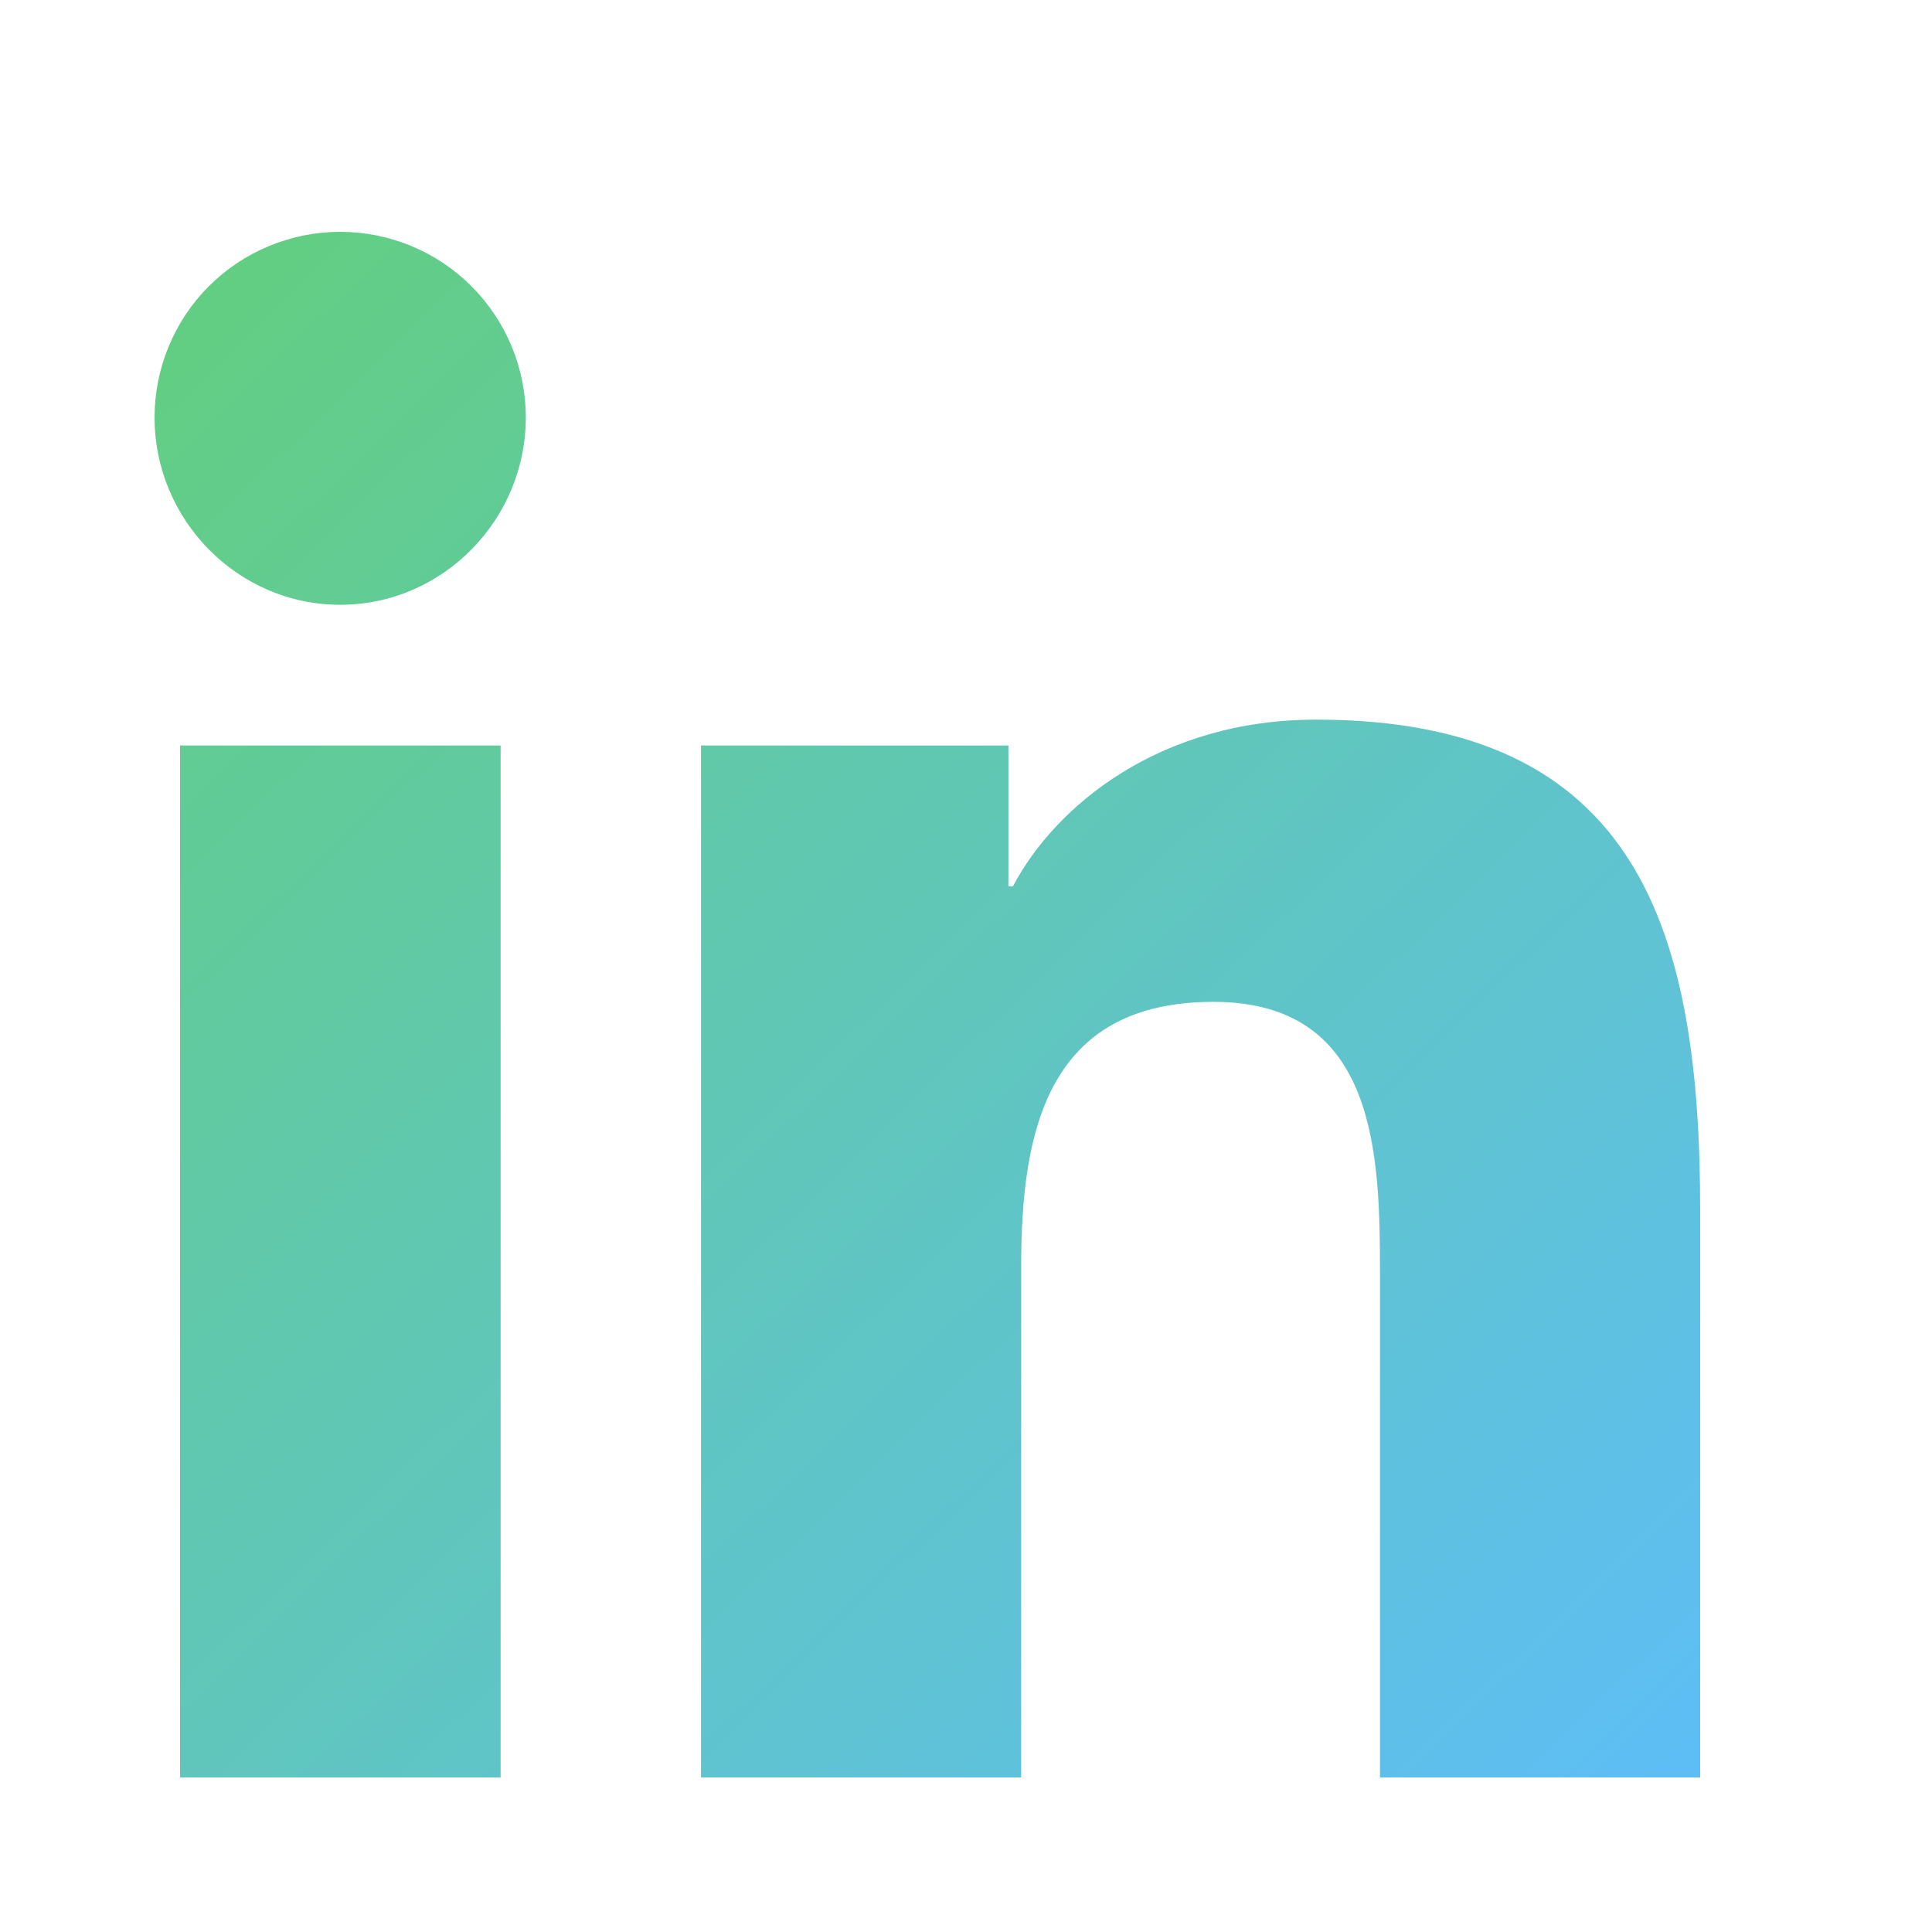 <svg width="25" height="25" viewBox="0 0 25 25" fill="none" xmlns="http://www.w3.org/2000/svg">
<path d="M6.478 23H2.33V9.647H6.478V23ZM4.402 7.826C3.076 7.826 2 6.728 2 5.402C2 4.765 2.253 4.154 2.703 3.703C3.154 3.253 3.765 3 4.402 3C5.039 3 5.65 3.253 6.1 3.703C6.551 4.154 6.804 4.765 6.804 5.402C6.804 6.728 5.728 7.826 4.402 7.826ZM21.995 23H17.857V16.5C17.857 14.951 17.826 12.964 15.701 12.964C13.545 12.964 13.214 14.647 13.214 16.388V23H9.071V9.647H13.049V11.469H13.107C13.661 10.42 15.013 9.312 17.031 9.312C21.228 9.312 22 12.076 22 15.665V23H21.995Z" fill="url(#paint0_linear_1189_372)"/>
<defs>
<linearGradient id="paint0_linear_1189_372" x1="23.205" y1="23.938" x2="-3.513" y2="-3.607" gradientUnits="userSpaceOnUse">
<stop stop-color="#5DBDFD"/>
<stop offset="1" stop-color="#64D459"/>
</linearGradient>
</defs>
</svg>
